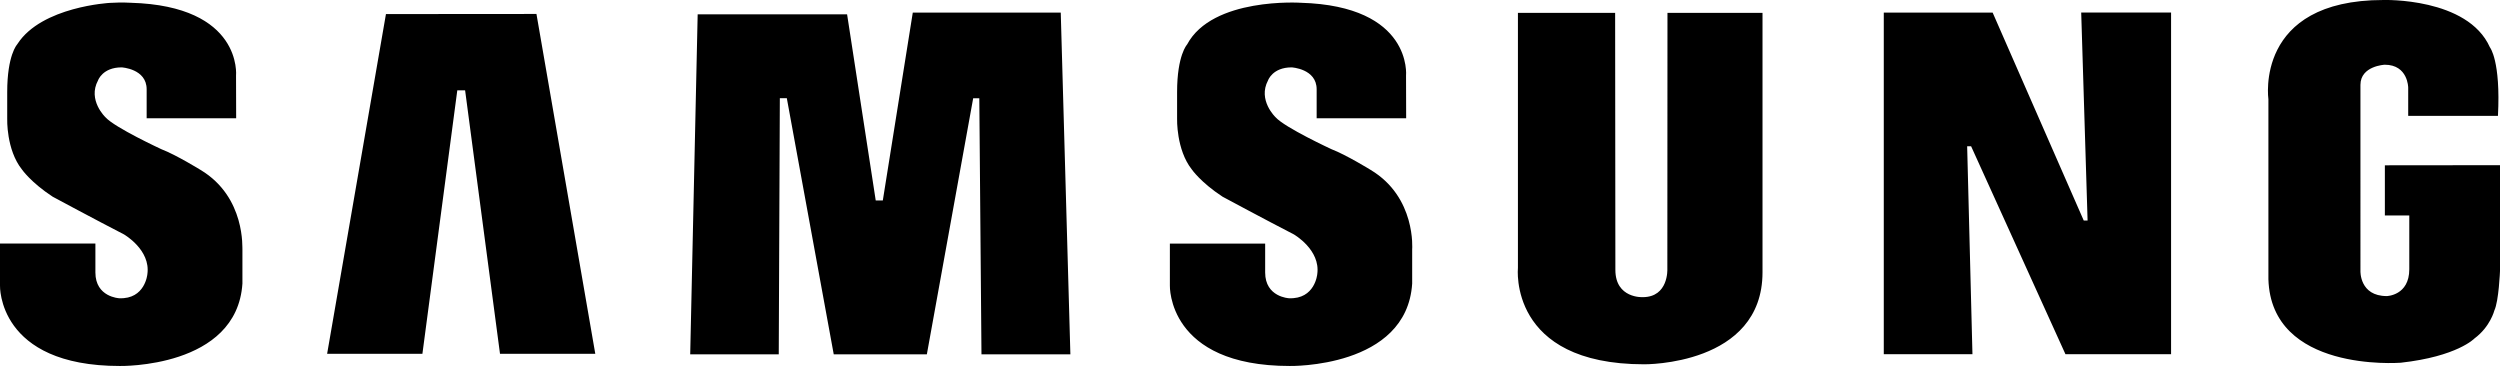 <?xml version="1.0" encoding="utf-8"?>
<!-- Generator: Adobe Illustrator 27.0.1, SVG Export Plug-In . SVG Version: 6.00 Build 0)  -->
<svg version="1.1" id="Layer_1" xmlns="http://www.w3.org/2000/svg" xmlns:xlink="http://www.w3.org/1999/xlink" x="0px" y="0px"
	 viewBox="0 0 2078 304.2" style="enable-background:new 0 0 2078 304.2;" xml:space="preserve">
<style type="text/css">
	.st0{fill-rule:evenodd;clip-rule:evenodd;}
</style>
<path class="st0" d="M1139.4,141.3c0,0-20.2-12.5-32.7-17.3c0,0-38.7-17.9-46.4-26.5c0,0-15.1-14.2-6.3-30.7c0,0,3.7-10.8,19.6-10.8
	c0,0,20.8,1.1,20.8,18.2v24.1h74.4l-0.1-35.4c0,0,5.7-58-87.6-60.6c0,0-73.4-4.8-94.4,34.7c0,0-8.3,8.8-8.3,39.5v22.2
	c0,0-0.8,25.6,12.2,42.1c0,0,7.4,10.8,25.6,22.7c0,0,37,19.9,59.2,31.3c0,0,22.4,12.8,19.5,33.1c0,0-1.8,20.9-23.5,20
	c0,0-19.8-0.9-19.8-21.4v-24h-79.2v34.9c0,0-2.2,66.8,99.6,66.8c0,0,97.3,2,101.8-68.5v-28.4C1173.8,207.2,1177.2,164,1139.4,141.3
	L1139.4,141.3z M758.7,10.5l-24.9,156.1h-5.9L704.1,11.9H579.9l-6.2,282.6h73.6l0.9-212.9h5.8l39,212.9h77.4l38.5-212.8h5.1
	l1.8,212.8h73.9l-8-284H758.7L758.7,10.5z M320.8,11.7l-48.9,282.4h79.2l29-219h6.5l29,219h79.2L445.9,11.6L320.8,11.7L320.8,11.7z
	 M1982.3,137.4v41.7h20.3v44.7c0,21.9-18.7,22.3-18.7,22.3c-22.7,0-21.9-20.8-21.9-20.8V70.6c0-15.9,20.2-16.8,20.2-16.8
	c19.4,0,19.5,19,19.5,19v23.5h74.6c2.4-45.9-6.7-57-6.7-57C2051.1-2.2,1981.1,0,1981.1,0c-107.5,0-95.6,82.5-95.6,82.5v149.6
	c2.3,77.4,108.2,69.5,110,69.4c47.1-5.2,61.3-20.2,61.3-20.2c13.1-9.7,16.5-23.2,16.5-23.2c3.7-7.8,4.7-32.9,4.7-32.9v-87.9
	L1982.3,137.4L1982.3,137.4z M1735.2,183.3h-3.2l-75.7-172.8h-90.5v283.9h73.7l-4.4-172.8h3.3l78.4,172.8h87.8v-284h-74.7
	L1735.2,183.3L1735.2,183.3z M1385.9,223.7c0,0,1.1,23.3-20.5,23.3c0,0-22.7,1.2-22.7-22.7l-0.2-213.6h-80.8v211.9
	c0,0-8.3,80.2,104.9,80.2c0,0,98.4,1.2,98.4-76.5V10.7h-79L1385.9,223.7L1385.9,223.7z M166.8,141.3c0,0-20.2-12.5-32.7-17.3
	c0,0-38.7-17.9-46.4-26.5c0,0-15.1-14.2-6.2-30.7c0,0,3.7-10.8,19.6-10.8c0,0,20.8,1.1,20.8,18.2v24.1h74.4l-0.1-35.4
	c0,0,5.7-58-87.6-60.6c0,0-7-0.5-17.3,0.1c0,0-56.5,3-76.7,34c-0.1,0.2-0.3,0.4-0.4,0.6c0,0-8.2,8.8-8.2,39.5v22.2
	c0,0-0.9,25.6,12.2,42.1c0,0,7.4,10.8,25.6,22.7c0,0,37,19.9,59.2,31.3c0,0,22.4,12.8,19.5,33.1c0,0-1.8,20.9-23.4,20
	c0,0-19.8-0.9-19.8-21.4v-24.1H0v35c0,0-2.2,66.8,99.6,66.8c0,0,97.3,2,101.9-68.5v-28.4C201.2,207.3,204.6,164,166.8,141.3
	L166.8,141.3z"/>
</svg>
